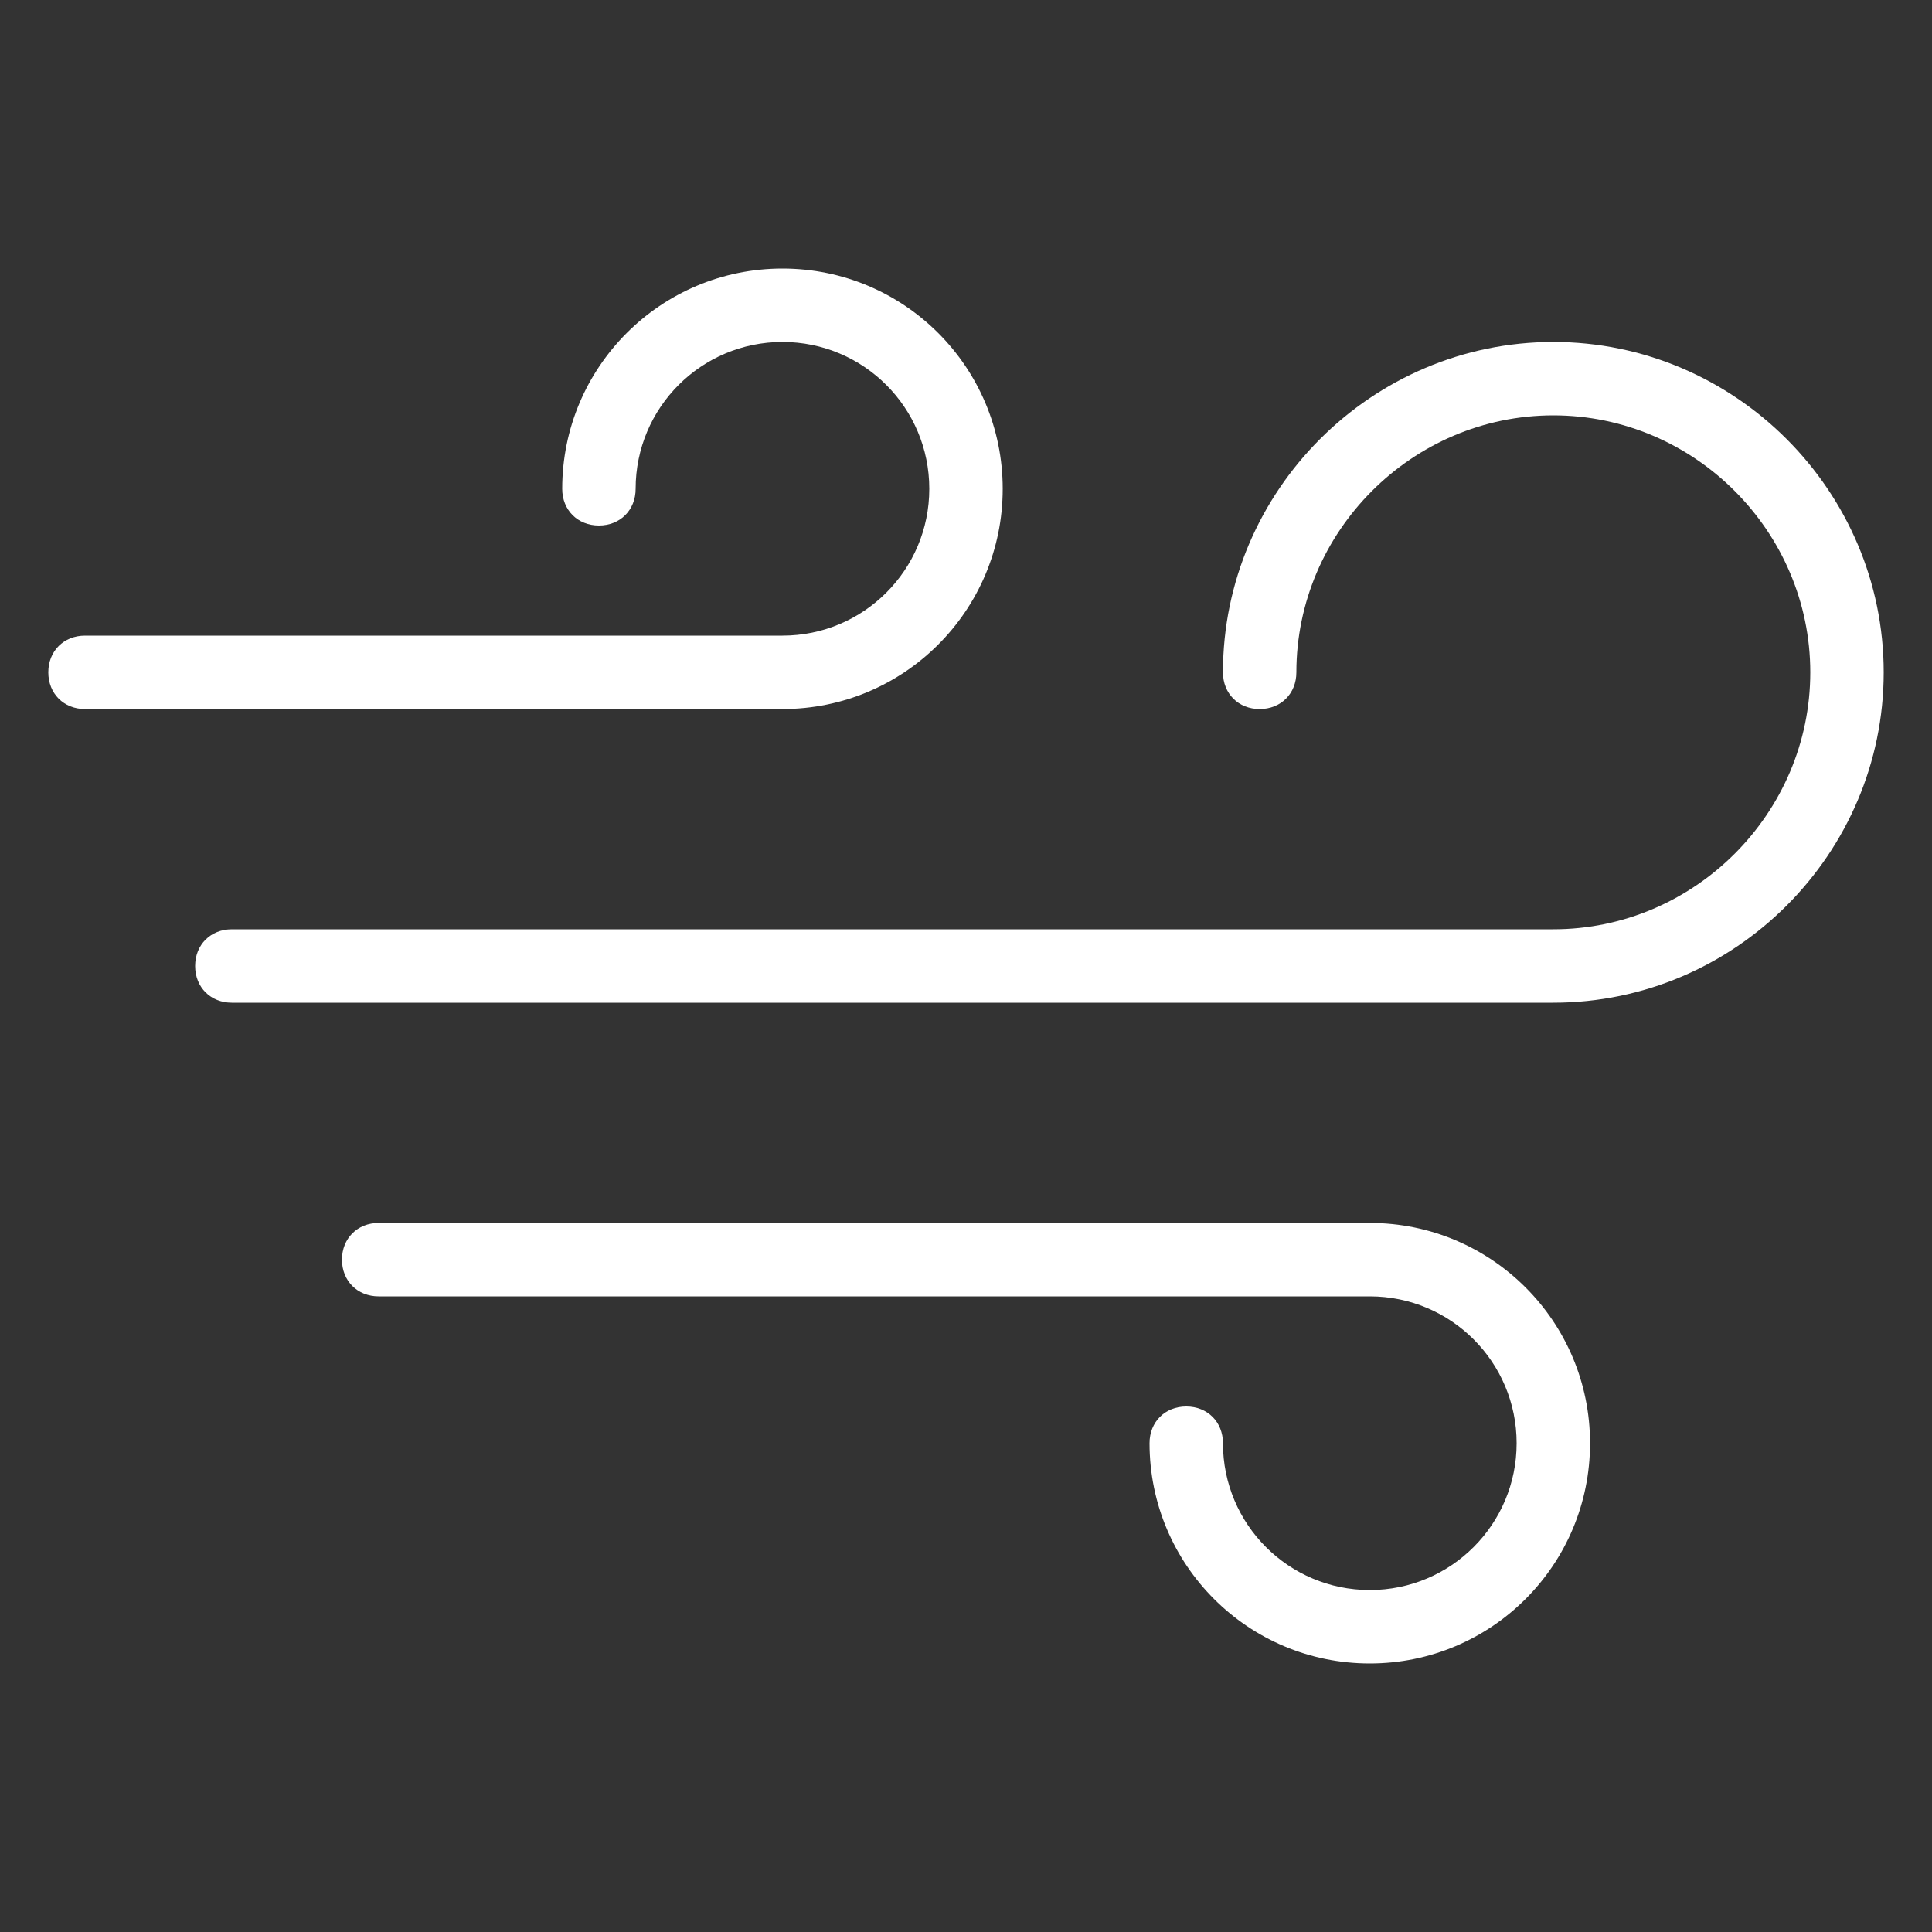<?xml version="1.0" encoding="utf-8"?>
<!-- Generator: Adobe Illustrator 26.3.1, SVG Export Plug-In . SVG Version: 6.00 Build 0)  -->
<svg version="1.1" id="Layer_1" xmlns="http://www.w3.org/2000/svg" xmlns:xlink="http://www.w3.org/1999/xlink" x="0px" y="0px"
	 viewBox="0 0 100 100" style="enable-background:new 0 0 100 100;" xml:space="preserve">
<rect x="0" y="0" width="100" height="100" fill="#333333" stroke="none"/>
<style type="text/css">
	.st0{fill:#FFFFFF;}
</style>
<g>
	<path class="st0" d="M51.9,25.3c0-6.3-5.1-11.4-11.4-11.4S29.1,19,29.1,25.3c0,1.1,0.8,1.9,1.9,1.9c1.1,0,1.9-0.8,1.9-1.9
		c0-4.2,3.4-7.6,7.6-7.6c4.2,0,7.6,3.4,7.6,7.6s-3.4,7.6-7.6,7.6H4.4c-1.1,0-1.9,0.8-1.9,1.9s0.8,1.9,1.9,1.9h36.1
		C46.8,36.7,51.9,31.6,51.9,25.3z"/>
	<path class="st0" d="M70.9,63.3H19.6c-1.1,0-1.9,0.8-1.9,1.9c0,1.1,0.8,1.9,1.9,1.9h51.3c4.2,0,7.6,3.4,7.6,7.6
		c0,4.2-3.4,7.6-7.6,7.6c-4.2,0-7.6-3.4-7.6-7.6c0-1.1-0.8-1.9-1.9-1.9c-1.1,0-1.9,0.8-1.9,1.9c0,6.3,5.1,11.4,11.4,11.4
		S82.3,81,82.3,74.7C82.3,68.4,77.2,63.3,70.9,63.3z"/>
	<path class="st0" d="M80.4,17.7c-9.4,0-17.1,7.7-17.1,17.1c0,1.1,0.8,1.9,1.9,1.9c1.1,0,1.9-0.8,1.9-1.9c0-7.3,6-13.3,13.3-13.3
		c7.3,0,13.3,6,13.3,13.3s-6,13.3-13.3,13.3H12c-1.1,0-1.9,0.8-1.9,1.9s0.8,1.9,1.9,1.9h68.4c9.4,0,17.1-7.7,17.1-17.1
		C97.5,25.4,89.8,17.7,80.4,17.7z"/>
</g>
</svg>
